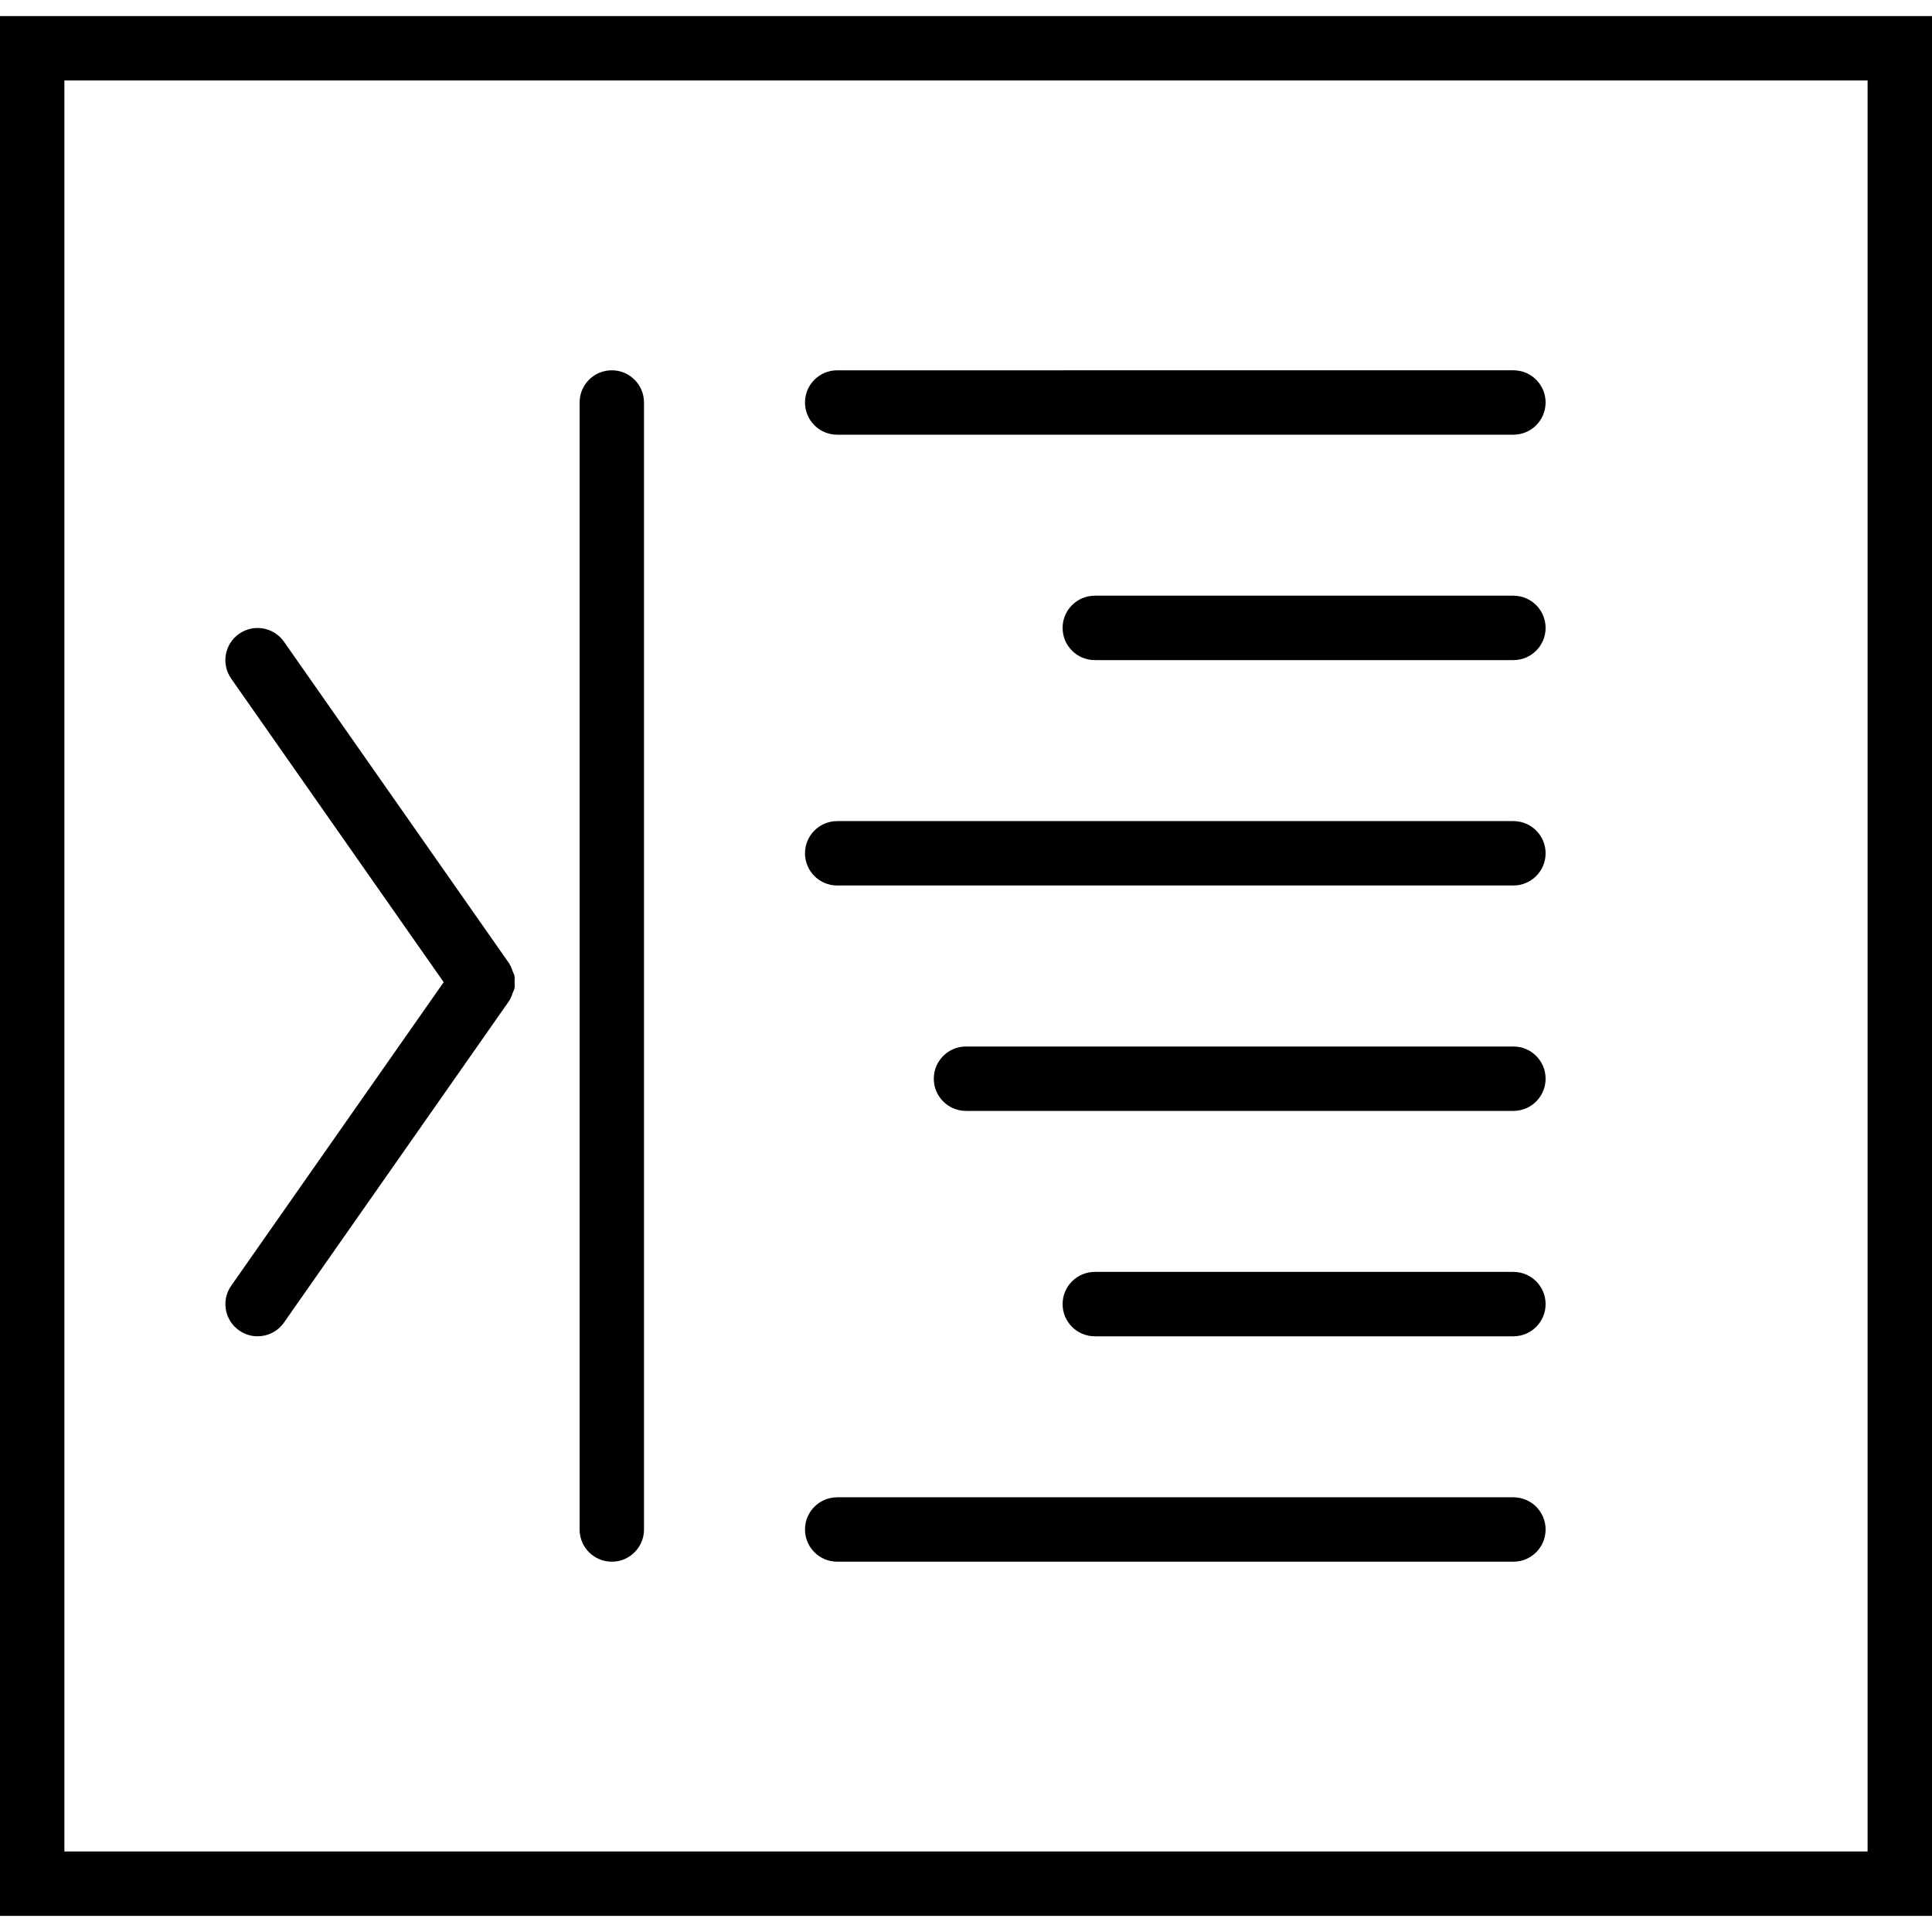 <?xml version="1.0" encoding="iso-8859-1"?>
<!-- Uploaded to: SVG Repo, www.svgrepo.com, Generator: SVG Repo Mixer Tools -->
<svg fill="#000000" height="800px" width="800px" version="1.1" id="Capa_1" xmlns="http://www.w3.org/2000/svg" xmlns:xlink="http://www.w3.org/1999/xlink" 
	 viewBox="0 0 60 60" xml:space="preserve">
<g>
	<path d="M0,0.5v59h60v-59H0z M58,57.5H2v-55h56V57.5z"/>
	<path d="M26,13.5h21c0.552,0,1-0.447,1-1s-0.448-1-1-1H26c-0.552,0-1,0.447-1,1S25.448,13.5,26,13.5z"/>
	<path d="M47,18.5H34c-0.552,0-1,0.447-1,1s0.448,1,1,1h13c0.552,0,1-0.447,1-1S47.552,18.5,47,18.5z"/>
	<path d="M26,27.5h21c0.552,0,1-0.447,1-1s-0.448-1-1-1H26c-0.552,0-1,0.447-1,1S25.448,27.5,26,27.5z"/>
	<path d="M47,32.5H30c-0.552,0-1,0.447-1,1s0.448,1,1,1h17c0.552,0,1-0.447,1-1S47.552,32.5,47,32.5z"/>
	<path d="M47,39.5H34c-0.552,0-1,0.447-1,1s0.448,1,1,1h13c0.552,0,1-0.447,1-1S47.552,39.5,47,39.5z"/>
	<path d="M26,48.5h21c0.552,0,1-0.447,1-1s-0.448-1-1-1H26c-0.552,0-1,0.447-1,1S25.448,48.5,26,48.5z"/>
	<path d="M19,48.5c0.552,0,1-0.447,1-1v-35c0-0.553-0.448-1-1-1s-1,0.447-1,1v35C18,48.053,18.448,48.5,19,48.5z"/>
	<path d="M7.427,41.319C7.601,41.441,7.801,41.5,7.999,41.5c0.315,0,0.625-0.148,0.82-0.427l7-10
		c0.005-0.007,0.005-0.015,0.01-0.022c0.043-0.064,0.064-0.136,0.09-0.207c0.019-0.052,0.049-0.1,0.059-0.153
		c0.012-0.063,0.003-0.126,0.003-0.19c0-0.064,0.009-0.128-0.003-0.19c-0.01-0.053-0.04-0.101-0.059-0.153
		c-0.026-0.071-0.048-0.143-0.09-0.207c-0.005-0.007-0.005-0.016-0.01-0.022l-7-10c-0.317-0.452-0.94-0.562-1.393-0.246
		c-0.453,0.316-0.563,0.94-0.246,1.393l6.599,9.427l-6.599,9.427C6.864,40.379,6.974,41.003,7.427,41.319z"/>
</g>
</svg>